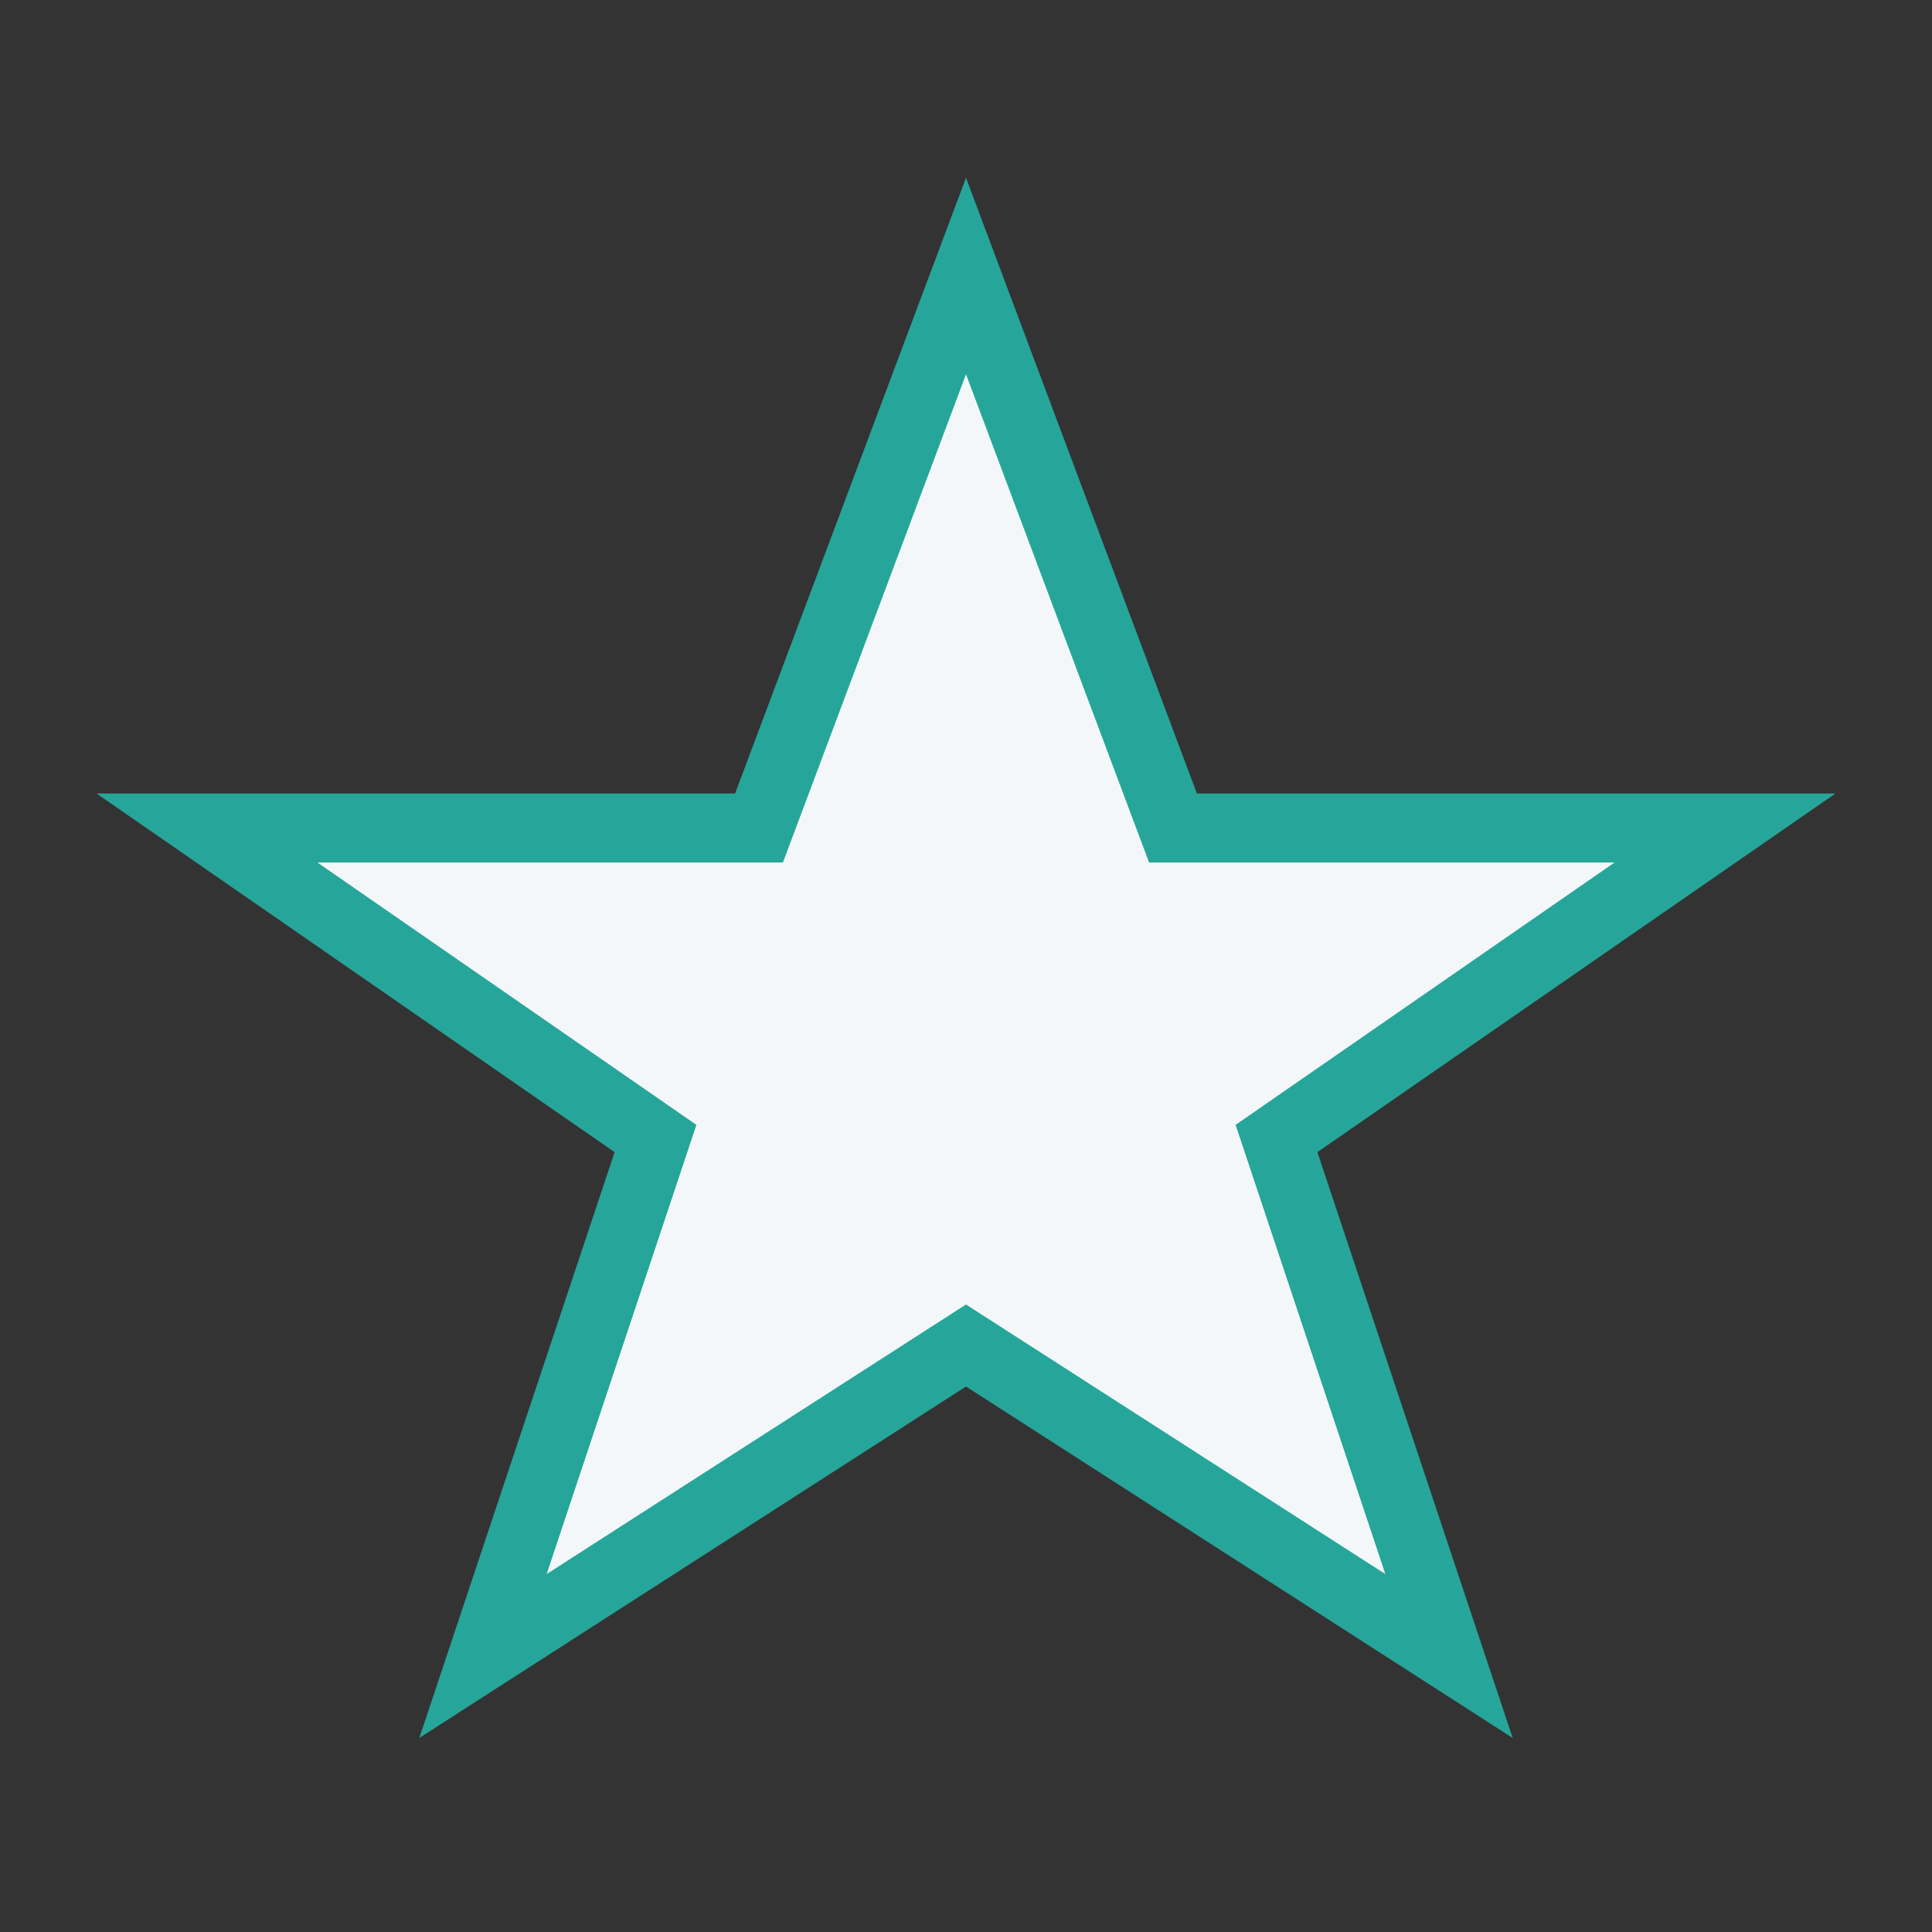 <?xml version="1.0" encoding="UTF-8"?>
<svg xmlns="http://www.w3.org/2000/svg" width="28" height="28" viewBox="0 0 28 28"><rect x="0" y="0" width="28" height="28" fill="#333333" stroke="none"/><polygon points="14,4 17,12 25,12 18.5,16.5 21,24 14,19.5 7,24 9.5,16.5 3,12 11,12" fill="#F4F7FA" stroke="#26A69A" stroke-width="1"/></svg>